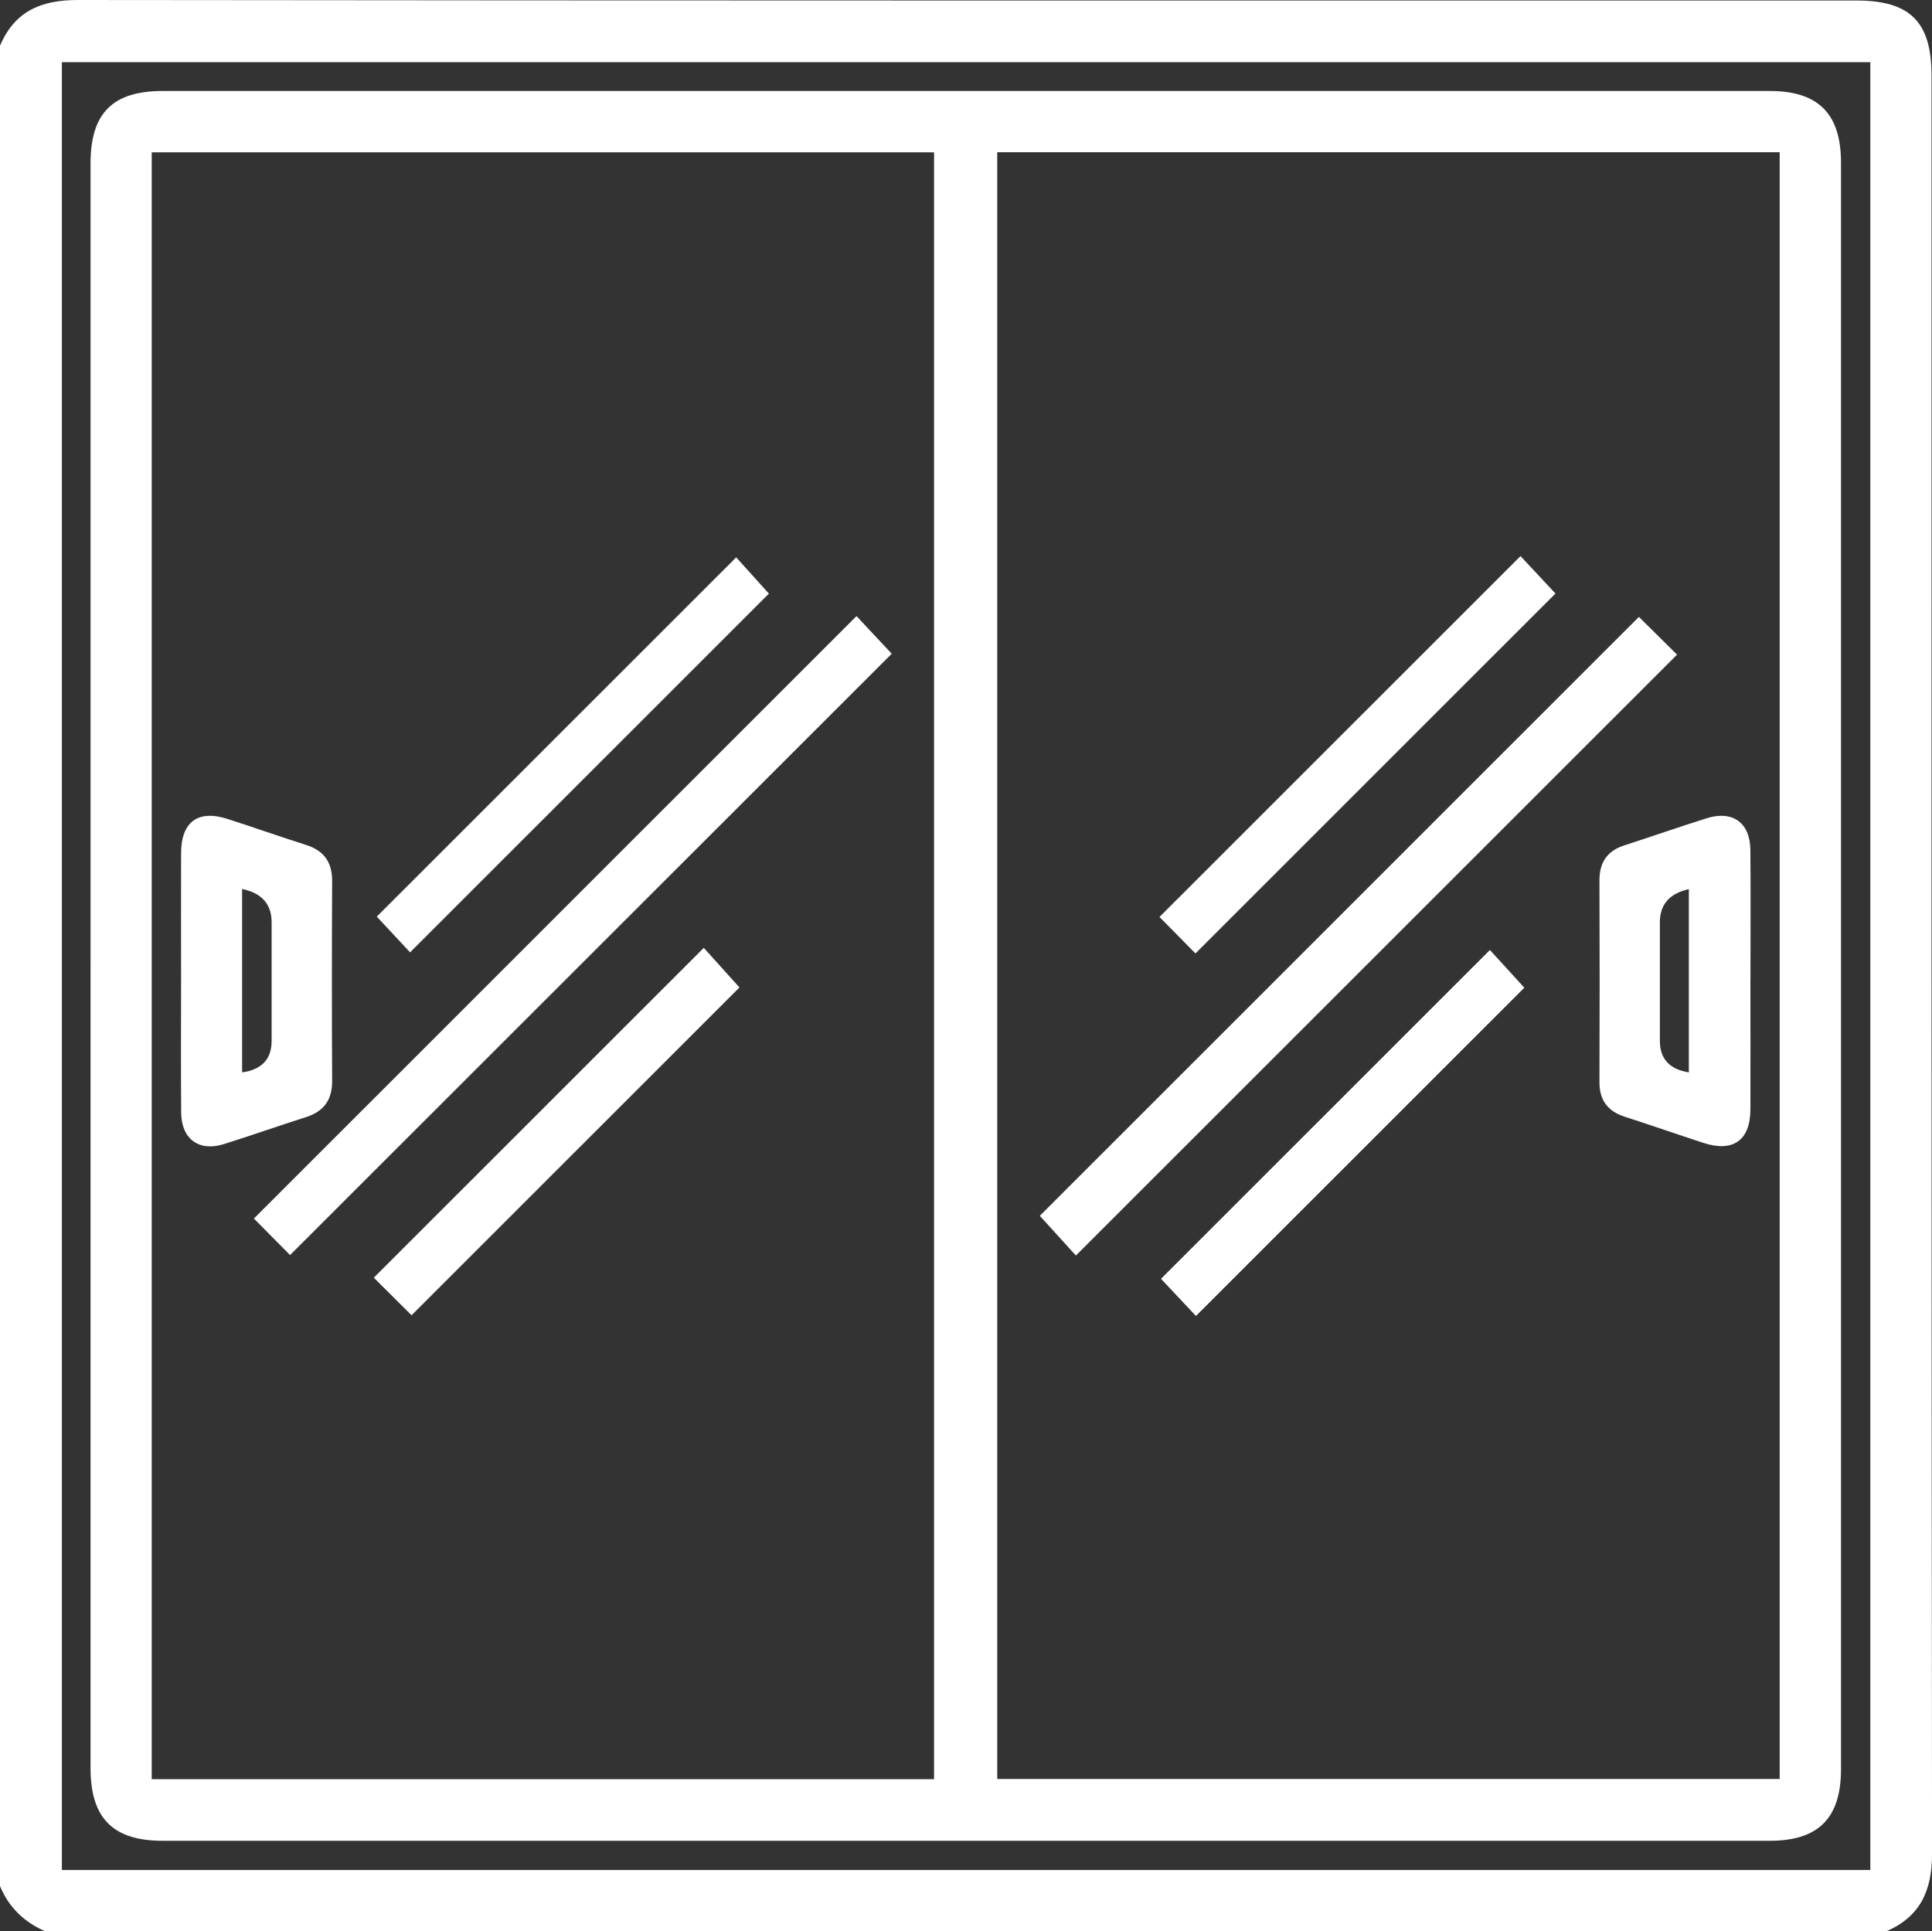 <?xml version="1.0" encoding="UTF-8"?>
<svg xmlns="http://www.w3.org/2000/svg" version="1.1" viewBox="0 0 383.44 383.35">
  <rect x="0" y="0" width="383.44" height="383.35" fill="#333333" stroke="none"/>
  <defs>
    <style>
      .cls-1 {
        fill: #fff;
      }
    </style>
  </defs>
  <!-- Generator: Adobe Illustrator 28.7.1, SVG Export Plug-In . SVG Version: 1.2.0 Build 142)  -->
  <g>
    <g id="Layer_1">
      <g>
        <path class="cls-1" d="M374.36,383.35H8.98c-4.17-1.82-7.23-4.75-8.98-8.98V9.08C2.91,2.24,8.1,0,15.44,0c117.66.14,235.31.1,352.97.1,10.7,0,14.94,4.23,14.94,14.92,0,117.63-.04,235.26.1,352.88,0,7.34-2.29,12.5-9.08,15.45ZM371.2,12.34H12.28v358.84h358.92V12.34Z"/>
        <path class="cls-1" d="M17.97,191.52c0-53.02,0-106.04,0-159.06,0-10,4.37-14.4,14.33-14.4,106.31,0,212.63,0,318.94,0,9.64,0,14.14,4.52,14.14,14.23,0,106.29,0,212.58,0,318.87,0,9.72-4.47,14.22-14.15,14.22-106.31,0-212.63,0-318.94,0-9.88,0-14.32-4.48-14.32-14.43,0-53.14,0-106.29,0-159.43ZM30.11,353.15h155.27V30.24H30.11v322.91ZM197.92,30.21v322.9h155.29V30.21h-155.29Z"/>
        <path class="cls-1" d="M57.58,249.13c-2.25-2.28-4.87-4.92-7.19-7.26,39.85-39.84,79.67-79.65,119.6-119.58,2.2,2.36,4.74,5.07,6.99,7.47-39.67,39.66-79.5,79.47-119.41,119.36Z"/>
        <path class="cls-1" d="M35.94,194.71c0-8.47-.03-16.94,0-25.41.03-6.18,3.37-8.63,9.21-6.75,5.21,1.68,10.37,3.5,15.59,5.16,3.58,1.14,5.2,3.44,5.18,7.21-.07,13.2-.07,26.41,0,39.62.02,3.78-1.63,6.06-5.2,7.2-5.45,1.73-10.85,3.65-16.31,5.36-4.91,1.54-8.4-1.01-8.45-6.22-.08-8.72-.02-17.44-.02-26.16ZM48.05,176.46v36.4q5.86-.82,5.86-6.26c0-7.84,0-15.68,0-23.52q0-5.42-5.86-6.62Z"/>
        <path class="cls-1" d="M81.39,189.03c-1.94-2.09-4.47-4.8-6.61-7.09,23.59-23.58,47.42-47.4,71.33-71.31,1.92,2.12,4.39,4.88,6.49,7.2-23.42,23.41-47.25,47.24-71.21,71.2Z"/>
        <path class="cls-1" d="M81.68,261.07c-2.32-2.31-5.01-4.99-7.49-7.46,21.85-21.85,43.6-43.59,65.49-65.47,2.28,2.53,4.81,5.35,7.08,7.86-21.35,21.35-43.17,43.17-65.07,65.06Z"/>
        <path class="cls-1" d="M325.28,122.46c2.52,2.5,5.16,5.11,7.56,7.48-39.66,39.65-79.41,79.39-119.31,119.27-2.27-2.5-4.83-5.31-7.16-7.88,39.43-39.42,79.18-79.16,118.9-118.88Z"/>
        <path class="cls-1" d="M347.4,194.83c0,8.47.03,16.94,0,25.41-.03,6.11-3.45,8.53-9.31,6.62-5.2-1.69-10.37-3.51-15.58-5.18-3.4-1.09-5.08-3.26-5.07-6.89.05-13.33.05-26.66,0-39.99-.02-3.6,1.51-5.89,4.93-7,5.44-1.76,10.85-3.64,16.3-5.37,5.17-1.64,8.66.84,8.72,6.24.08,8.72.02,17.44.02,26.16ZM335.18,212.86v-36.37q-5.75,1.26-5.75,6.59c0,7.84,0,15.68,0,23.52q0,5.35,5.75,6.26Z"/>
        <path class="cls-1" d="M301.77,110.38c2.18,2.33,4.72,5.05,6.94,7.43-23.67,23.67-47.52,47.51-71.45,71.44-2.23-2.26-4.84-4.91-7.14-7.24,23.85-23.85,47.7-47.69,71.65-71.63Z"/>
        <path class="cls-1" d="M237.36,261.21c-2.23-2.38-4.77-5.08-6.94-7.38,21.6-21.59,43.4-43.39,65.28-65.26,1.96,2.15,4.52,4.96,6.83,7.48-21.38,21.38-43.21,43.2-65.17,65.16Z"/>
      </g>
    </g>
  </g>
</svg>